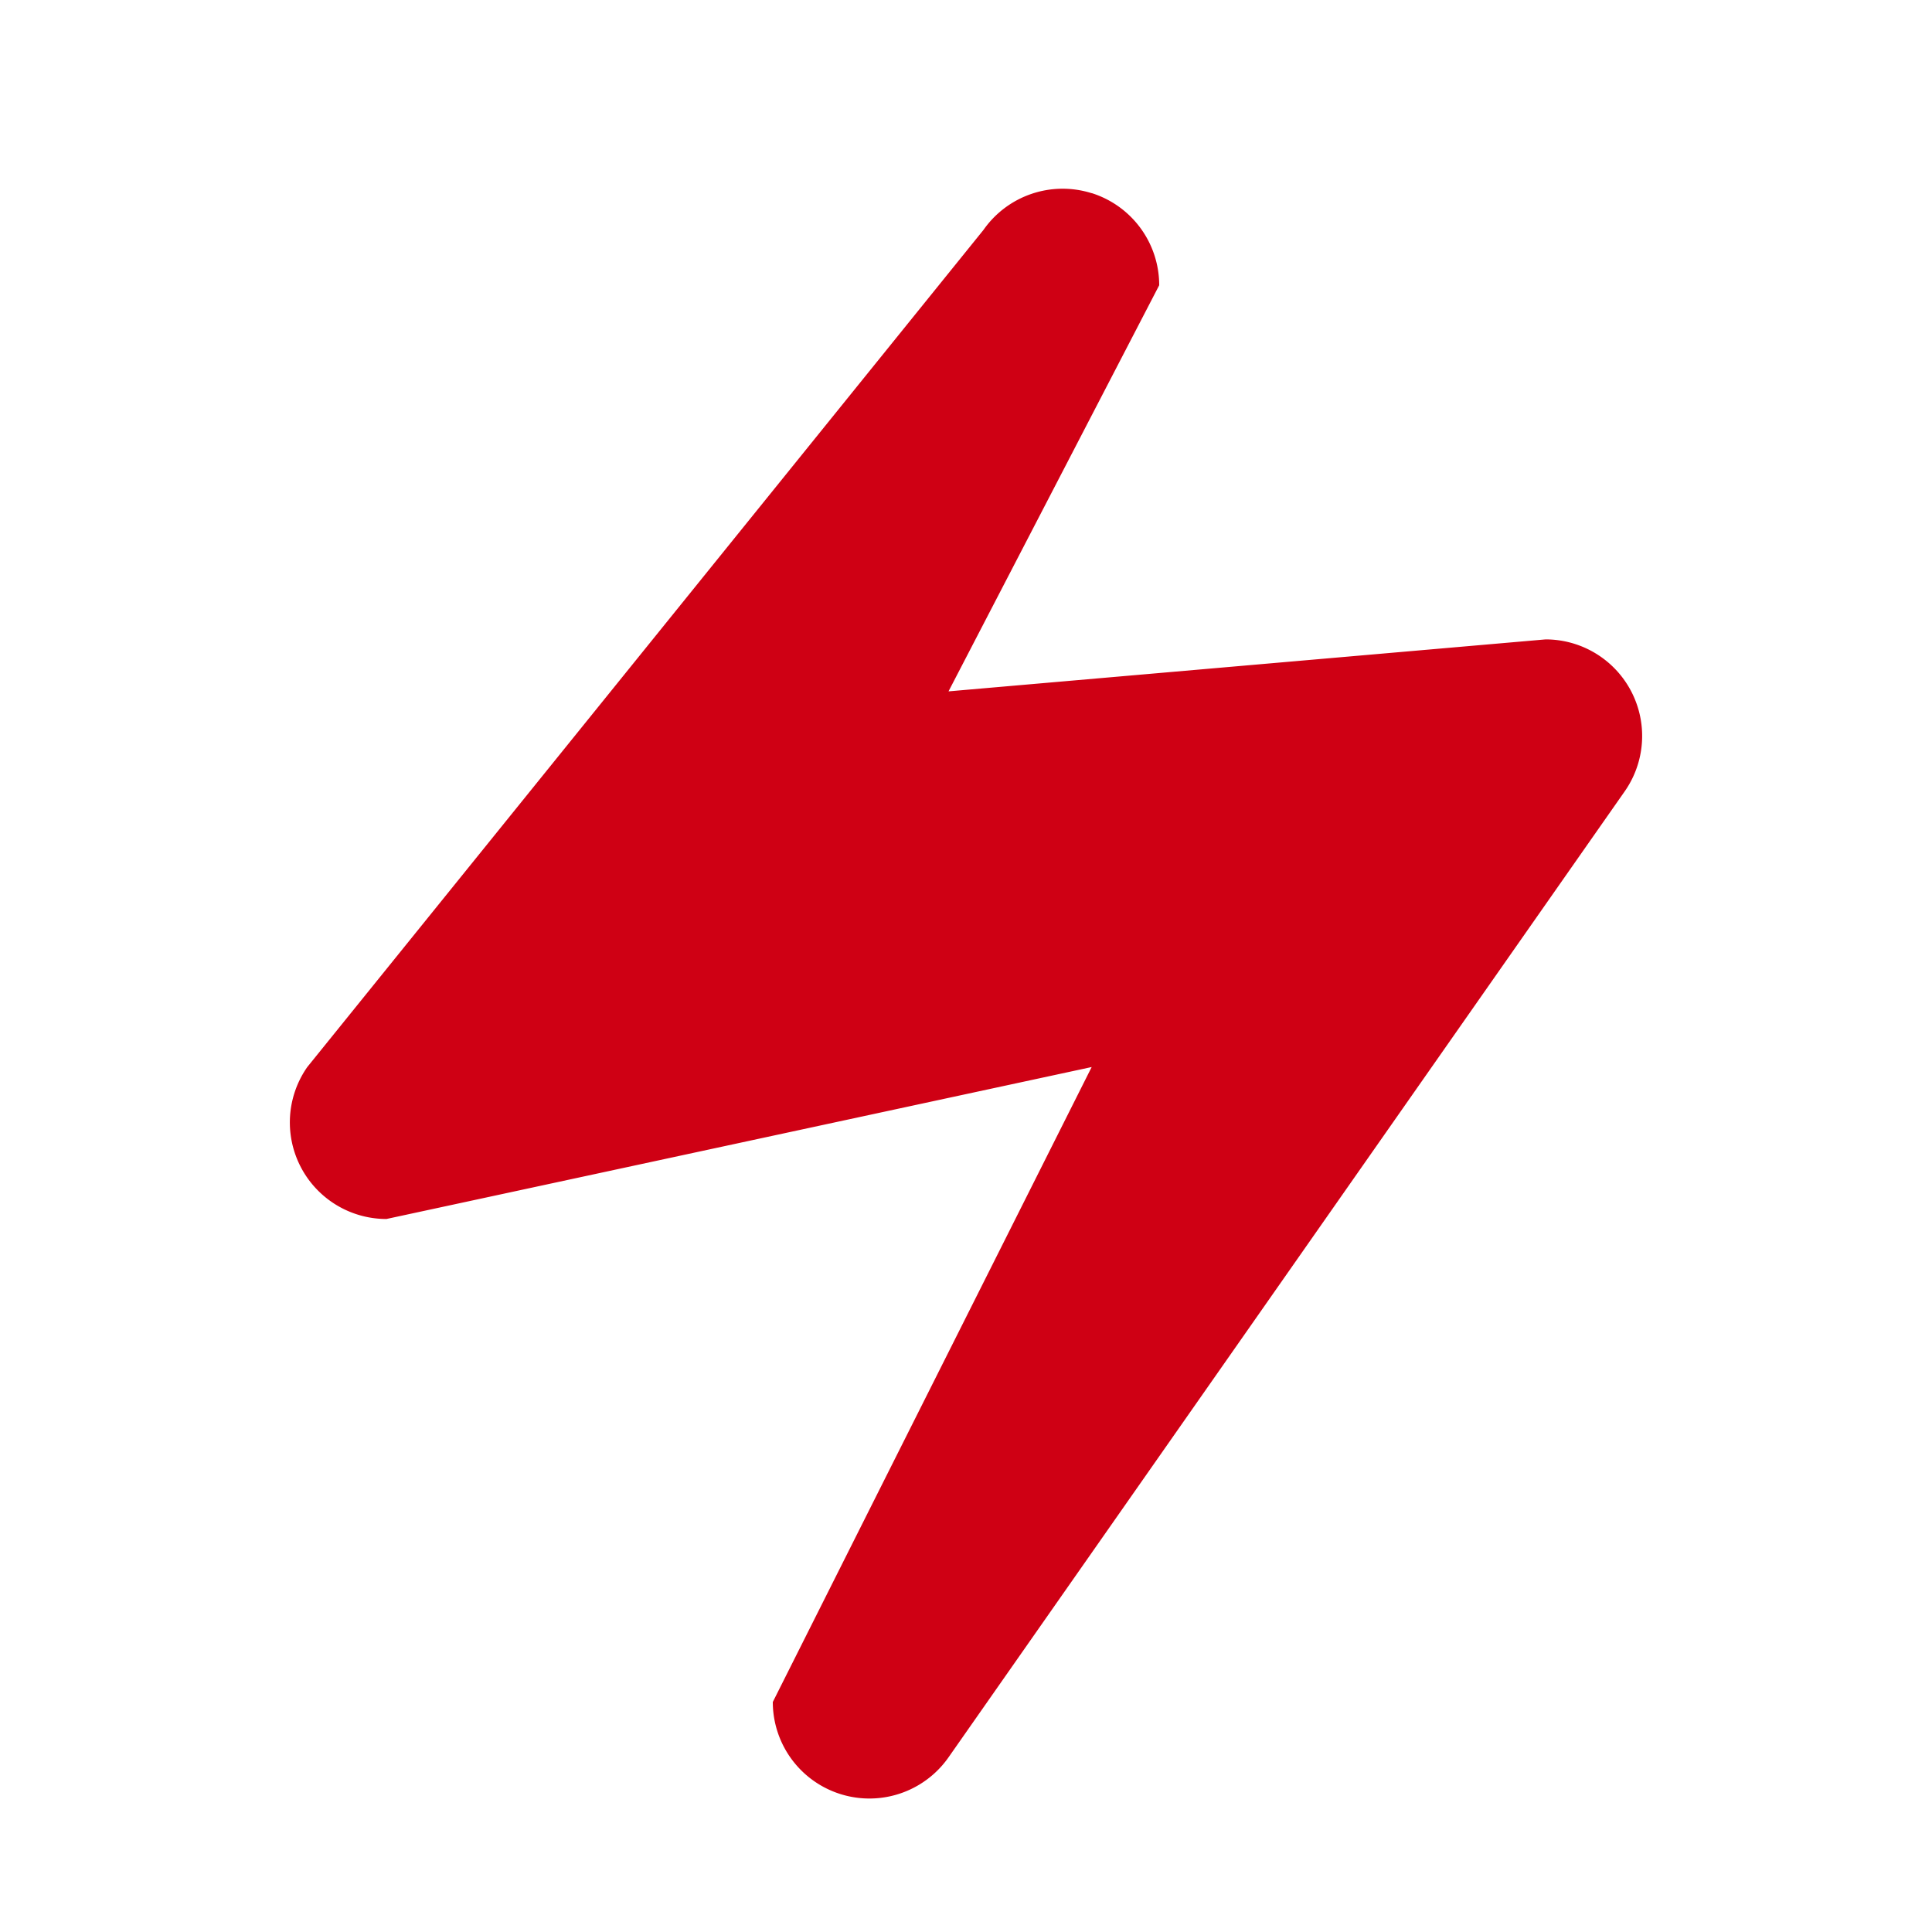 <svg xmlns="http://www.w3.org/2000/svg" width="20" height="20" fill="none" xmlns:v="https://vecta.io/nano"><path fill-rule="evenodd" d="M11.301 1.999a1 1 0 0 1 .699.954L9.819 7.157 16 6.619a1 1 0 0 1 .819 1.573l-7 10A1 1 0 0 1 8 17.619l3.301-6.573L4 12.619a1 1 0 0 1-.819-1.573l7-8.666a1 1 0 0 1 1.12-.38z" fill="#cf0014"/></svg>